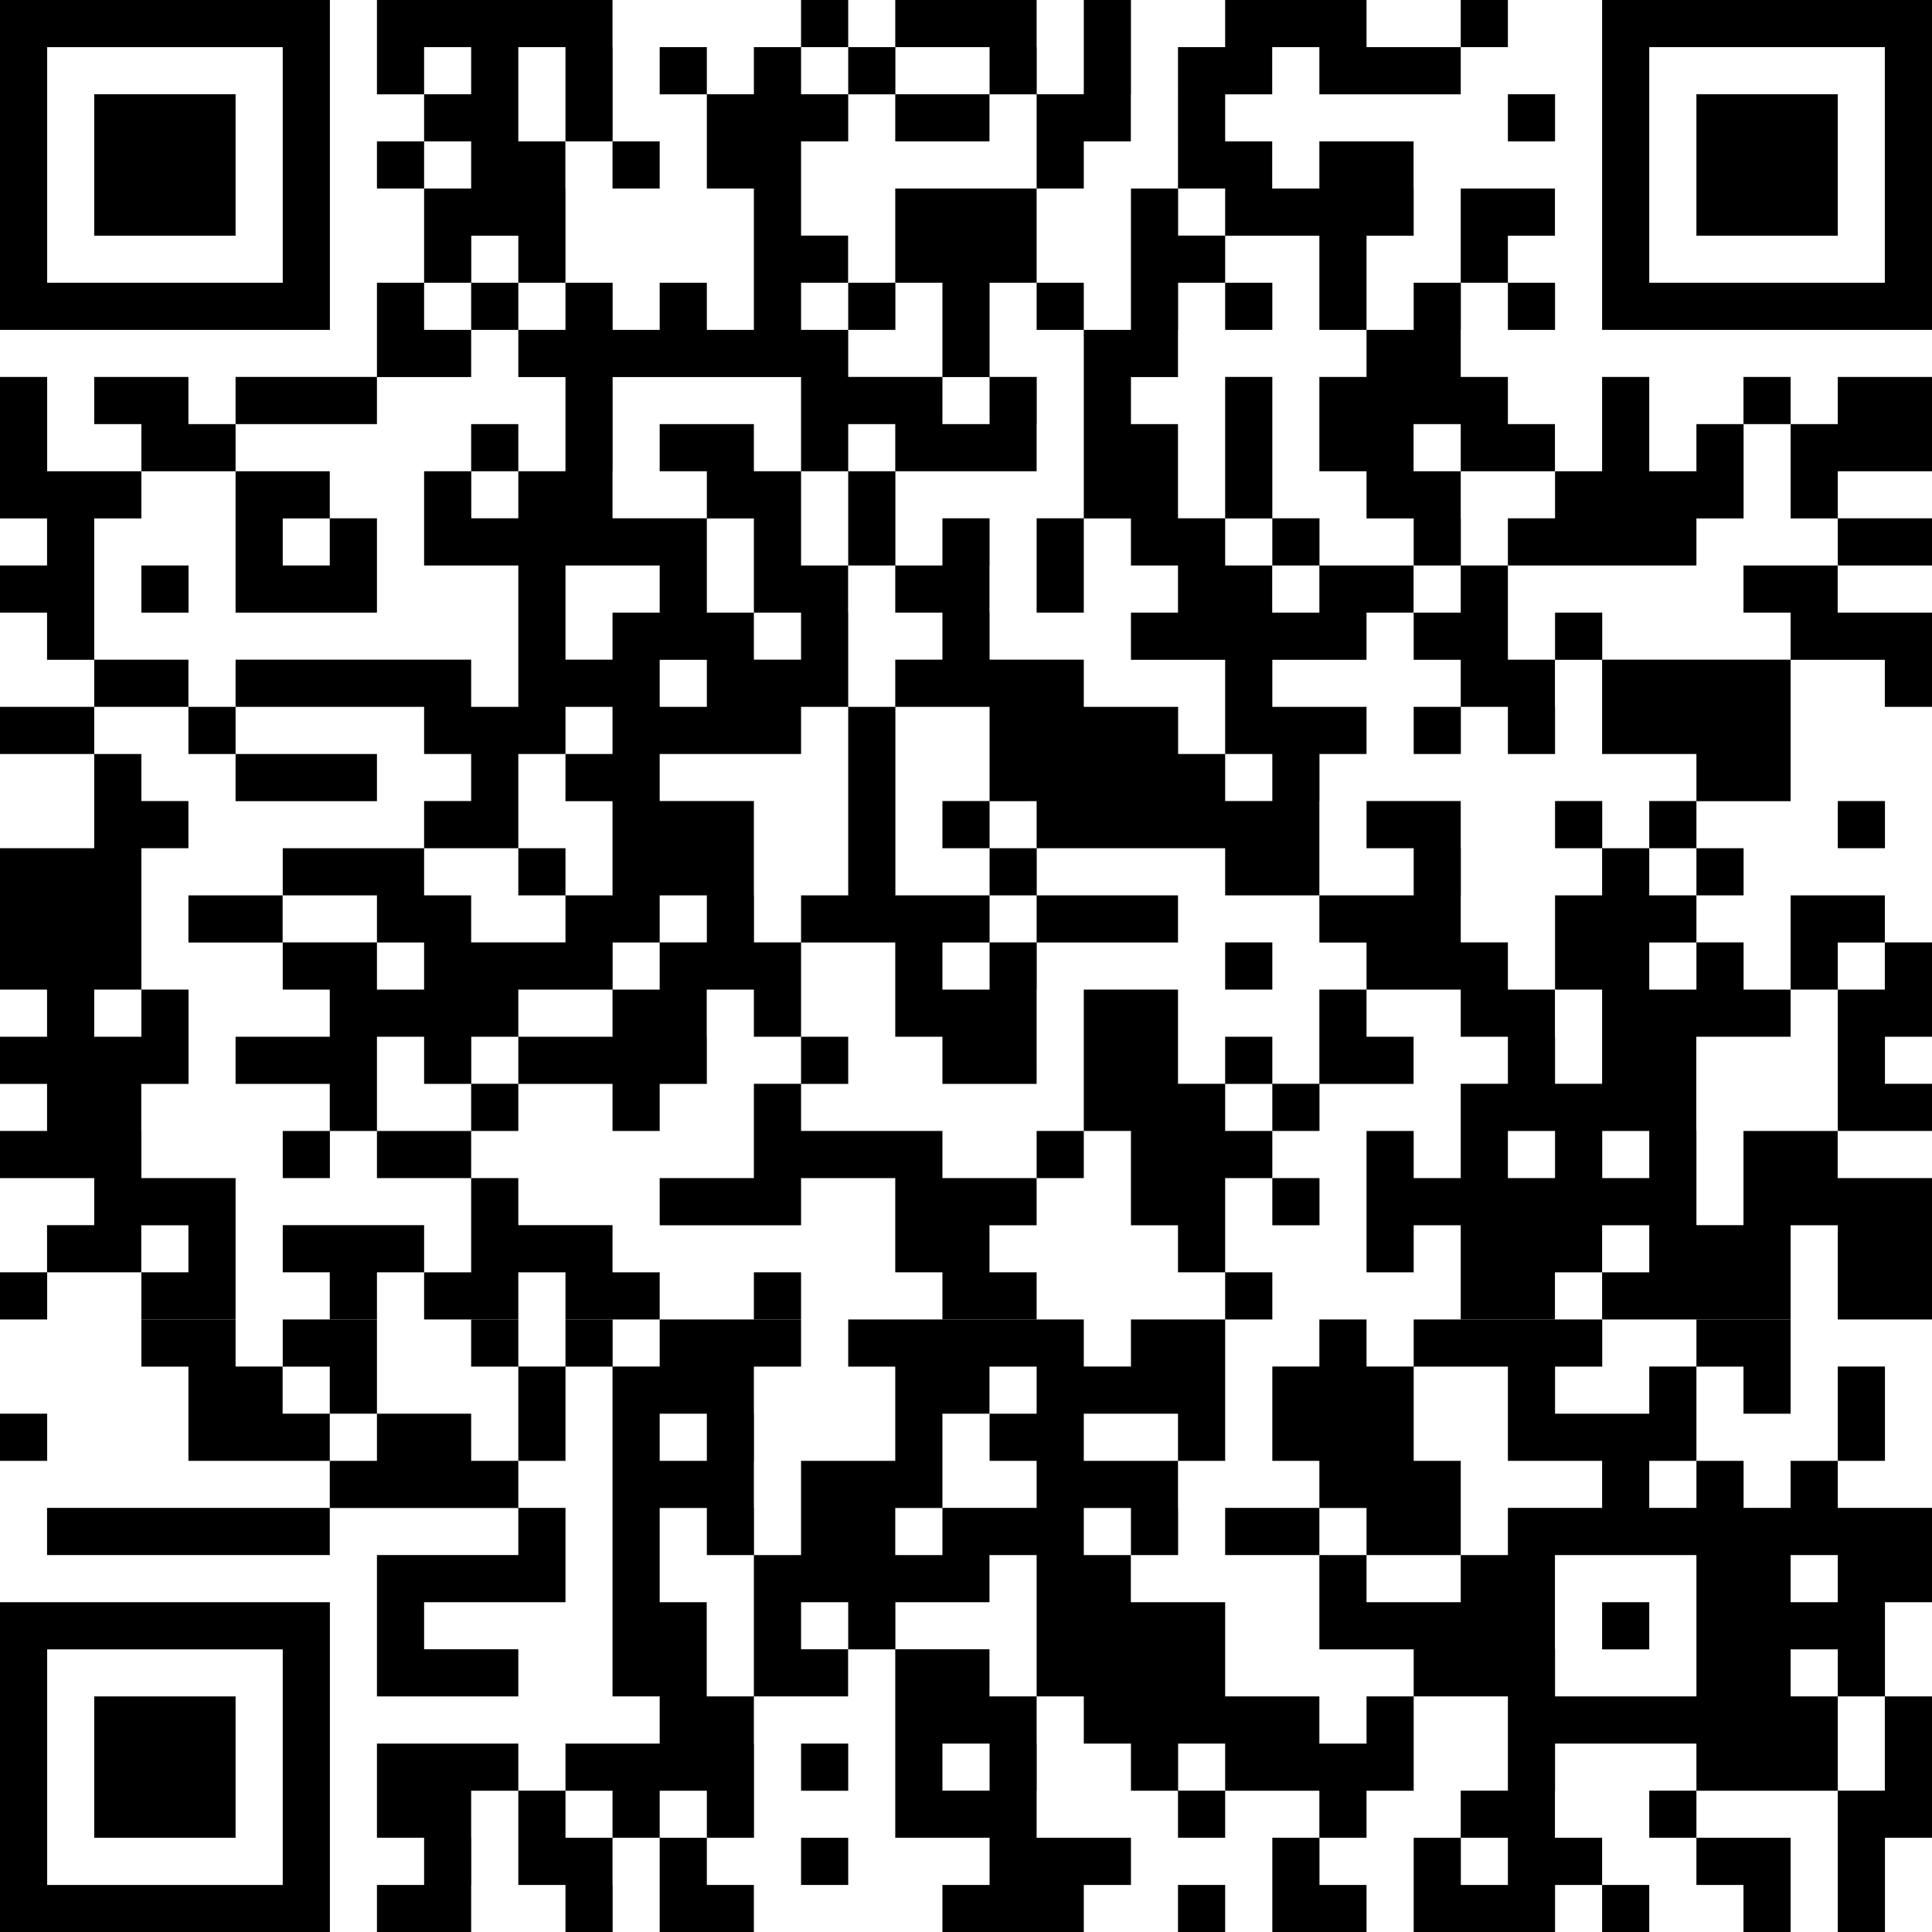 <svg xmlns="http://www.w3.org/2000/svg" viewBox="0 0 1708.3 1708.4"><g id="レイヤー_2" data-name="レイヤー 2"><g id="レイヤー_1-2" data-name="レイヤー 1"><path d="M1416.6,0V41.7h0V125h0V291.7h291.7V125h0V41.7h0V0Zm250,83.3V125h0V250H1458.3V125h0V41.7h208.3Z"/><polygon points="83.3 125 83.3 125 83.3 166.7 83.3 208.4 208.3 208.4 208.3 166.7 208.3 125 208.3 125 208.3 83.3 83.3 83.3 83.3 125"/><rect x="1333.3" y="83.3" width="41.7" height="41.7"/><polygon points="1625 208.4 1625 166.7 1625 125 1625 125 1625 83.3 1500 83.3 1500 125 1500 125 1500 166.7 1500 208.4 1625 208.4"/><path d="M1208.3,208.4H1250V166.7h-.1V125h-83.3v41.7h-41.7V125h-41.6V83.4h41.6V41.7h41.7V83.4h125V41.7h41.7V0h-41.7V41.7h-83.3V0h-125V41.7h-41.7V125h0v41.7H1000v125H958.3V458.3H916.6V500h0v41.7h41.7V500h0V458.4H1000V500h41.6v41.7H1000v41.7h83.3v83.3h-41.6V625H958.3V583.3H875V541.7h-.1V500h.1V458.3H833.3V500H791.7V416.7H916.6V375h.1V333.3H875V250h41.6V166.7h-125V250H750v41.7h41.7V250h41.6v83.3H750V291.7H708.3V250h41.6V208.3H708.3V125H750V83.4h41.6V125h83.3V83.3H791.7V41.7H875V83.4h41.6V125h0v41.7h41.7V125h41.6V83.4h.1V41.7h0V0H958.3V41.7h0V83.3H916.7V41.7h-.1V0h-125V41.7H750V0H708.3V41.7H666.6V83.3H625V41.7H583.3V83.4H625V125h0v41.7h41.6v125H625V250H583.3v41.7H541.7V250H500v41.7H458.3v41.7H500v83.3H458.3v41.6H416.7V416.7h41.6V375H416.6v41.7H375V500h83.3V625H416.6V583.3H208.3V625H375v41.7h41.6v41.6H375V750H250v41.7h83.3v41.6H250V875h41.6v41.7H208.3v41.7h83.3V1000H250v41.7h41.7V1000h41.6V916.7H375v41.7h41.6V1000H333.3v41.7h83.3V1125H375v41.7h83.3V1125H500v41.7h83.3V1125H541.6v-41.7H458.3v-41.6H416.6V1000h41.7V958.4h83.3V1000h41.7V958.4H625V916.7h-.1V875h41.7v41.7h41.7V833.4h83.3v83.3h41.7v41.7h83.3V916.7h0V875h.1V833.4h124.9V791.7H916.7V750h166.6v41.7h83.3V750h0V708.4h.1V666.7h41.6V625H1125V583.4h83.3V541.7h41.6V500h-83.2V458.3H1125v-125h-41.7V458.4H1125V500h41.6v41.7h-41.7V500h-41.6V458.3h-41.7V375H1000V333.4h41.6V291.7h.1V250h41.6V208.3h-41.6V166.7h41.6v41.7h83.3v83.3h41.7V208.4ZM708.3,41.7H750V83.3H708.3Zm125,291.7H875V375H833.3ZM500,541.7V500h83.3v41.7H541.6v41.6H500Zm83.3,41.7H625V625H583.3ZM541.6,625v41.7H500V625ZM375,750h83.3v41.7H500V750H458.3V666.7H500v41.7h41.6V750h0v41.7H500v41.6H416.6V791.7H375ZM333.3,875V833.4H375V875Zm125,41.7v41.6H416.7V916.7h41.6V875h83.3v41.7ZM541.7,875V833.4h41.6V875Zm41.6-41.7V791.7H625v41.6Zm125-41.6v41.6H666.7V791.7h-.1V750h0V708.3H583.3V666.7h125V625H750V541.7h-.1V500H708.3V416.7H666.6V375H583.3v41.7H625v41.7h41.6V500h0v41.7h41.7v41.6H666.6V541.7H625V500h0V458.3H541.6V416.7h.1V333.4H708.3v83.3H750V375h41.6v41.7H750V500h41.6v41.7h41.7v41.6H791.6V625H750v41.7h0V750h0v41.7Zm125,83.3V833.4H875V875Zm83.3-41.7H875V791.7H791.7V750h0V666.7h0V625H875v41.7h0v41.6H833.3V750H875v41.7h41.6Zm0-124.9V750H875V708.4Zm208.4-.1h-41.7V666.7H1125Z"/><path d="M291.7,250V125h0V41.7h0V0H0V41.7H0V125H0V291.7H291.7Zm-250,0V125h0V41.7H250V125h0V250Z"/><path d="M416.7,250V208.4h41.6V250H500V166.7h-.1V125H458.3V41.7H500V125h41.6v41.7h41.7V125H541.7V41.7h-.1V0H333.3V41.7h0V83.4H375V125H333.3v41.7H375V125h41.6v41.7H375V250h41.6v41.7H375V250H333.3v83.3h-125V375h125V333.4h83.3V291.7h41.7V250ZM375,41.7h41.6V83.3H375Z"/><rect x="916.6" y="250" width="41.7" height="41.7"/><rect x="1083.3" y="250" width="41.7" height="41.7"/><rect x="1333.3" y="250" width="41.7" height="41.7"/><polygon points="1541.6 333.3 1541.6 375 1500 375 1500 416.7 1458.3 416.7 1458.3 375 1458.3 333.3 1416.6 333.3 1416.6 375 1416.6 416.7 1375 416.7 1375 458.3 1333.3 458.3 1333.3 500 1291.7 500 1291.7 458.3 1291.6 458.3 1291.6 416.7 1249.9 416.7 1249.9 375 1291.6 375 1291.6 416.7 1374.9 416.7 1374.9 375 1333.3 375 1333.3 333.3 1291.6 333.3 1291.6 291.7 1291.7 291.7 1291.7 250 1333.3 250 1333.3 208.4 1374.9 208.4 1374.9 166.7 1291.6 166.7 1291.6 208.3 1291.6 208.4 1291.6 250 1250 250 1250 291.7 1208.3 291.7 1208.3 333.3 1166.6 333.3 1166.6 375 1166.6 416.7 1208.3 416.7 1208.3 458.4 1250 458.4 1250 500 1291.6 500 1291.6 541.7 1250 541.7 1250 583.4 1291.6 583.4 1291.6 625 1250 625 1250 666.7 1291.7 666.7 1291.7 625 1333.3 625 1333.3 666.7 1375 666.7 1375 625 1374.9 625 1374.9 583.3 1333.3 583.3 1333.3 541.7 1333.3 541.7 1333.3 500 1500 500 1500 458.4 1541.7 458.4 1541.7 416.7 1541.7 375 1583.3 375 1583.3 333.3 1541.6 333.3"/><polygon points="1708.3 333.3 1625 333.3 1625 375 1583.3 375 1583.3 416.7 1583.3 458.4 1625 458.4 1625 500 1708.3 500 1708.3 458.3 1625 458.3 1625 416.7 1708.3 416.7 1708.3 375 1708.3 375 1708.3 333.3"/><polygon points="208.3 375 166.6 375 166.6 333.3 83.3 333.3 83.3 375 125 375 125 416.7 208.3 416.7 208.3 375"/><path d="M208.3,416.7V500h0v41.7h125V500h0V458.3H291.6V416.7ZM291.6,500H250V458.4h41.6Z"/><rect x="125" y="500" width="41.7" height="41.7"/><path d="M1624.9,500h-83.3v41.7h41.7v41.6H1416.7V541.7H1375v41.7h41.6v83.3H1500v41.6h-41.7V750h-41.6V708.3H1375V750h41.6v41.7H1375V875h41.6v83.3H1375V916.7h-.1V875h-41.6V833.3h-41.7V791.7h.1V750h-.1V708.3h-83.3V750H1250v41.7h-83.4v41.7h41.7V875h83.3v41.7h41.7v41.6h-41.7v83.4H1250V1000h-41.7v125H1250v-41.6h41.6v83.3h83.3V1125h41.7v-41.6h41.7V1125h-41.7v41.7h166.7v-83.3H1625v83.3h83.3v-83.3h0v-41.7h-83.4V1000h-83.3v83.3H1500V1000h-.1V916.7h83.4V875h-41.6V833.3H1500V791.7h-41.7V750H1500v41.7h41.7V750H1500V708.4h83.3V666.7h0V583.4h83.3V625h41.7V541.7h-83.4Zm-291.6,500H1375v41.7h-41.7Zm125,41.7h-41.6V1000h41.6ZM1500,833.4V875h-41.7V833.4Z"/><polygon points="166.6 583.3 83.3 583.3 83.3 541.7 83.3 500 83.3 500 83.3 458.4 125 458.4 125 416.7 41.7 416.7 41.7 375 41.7 333.3 0 333.3 0 375 0 416.7 0 458.4 41.6 458.4 41.6 500 0 500 0 541.7 41.6 541.7 41.6 583.4 83.3 583.4 83.3 625 166.6 625 166.6 583.3"/><polygon points="166.6 666.7 208.3 666.7 208.3 708.4 333.3 708.4 333.3 666.7 208.3 666.7 208.3 625 166.6 625 166.6 666.7"/><rect x="1625" y="708.3" width="41.7" height="41.7"/><rect x="166.6" y="791.7" width="83.3" height="41.7"/><rect x="1083.3" y="833.3" width="41.7" height="41.7"/><polygon points="1625 833.4 1666.6 833.4 1666.6 875 1625 875 1625 916.7 1625 958.3 1625 958.4 1625 1000 1708.3 1000 1708.3 958.3 1666.7 958.3 1666.7 916.7 1708.3 916.7 1708.3 875 1708.3 875 1708.3 833.3 1666.6 833.3 1666.6 791.7 1583.3 791.7 1583.3 833.3 1583.3 833.4 1583.3 875 1625 875 1625 833.4"/><polygon points="1166.6 916.7 1166.6 958.3 1125 958.3 1125 916.7 1083.3 916.7 1083.3 958.3 1041.6 958.3 1041.6 916.7 1041.6 875 958.3 875 958.3 916.7 958.3 958.3 958.3 958.4 958.3 1000 1000 1000 1000 1041.7 1000 1083.4 1041.6 1083.4 1041.6 1125 1083.3 1125 1083.3 1166.7 1125 1166.7 1125 1125 1083.3 1125 1083.3 1083.3 1083.3 1083.3 1083.3 1041.7 1125 1041.7 1125 1000 1083.3 1000 1083.3 958.4 1125 958.4 1125 1000 1166.7 1000 1166.7 958.4 1249.9 958.4 1249.9 916.7 1208.3 916.7 1208.3 875 1166.6 875 1166.6 916.7"/><polygon points="666.6 958.3 666.6 1000 666.6 1041.7 583.3 1041.7 583.3 1083.4 708.3 1083.4 708.3 1041.7 791.6 1041.7 791.6 1083.3 791.6 1083.4 791.6 1125 833.3 1125 833.3 1166.7 916.6 1166.7 916.6 1125 874.9 1125 874.9 1083.4 916.6 1083.4 916.6 1041.7 833.3 1041.7 833.3 1000 708.3 1000 708.3 958.4 750 958.4 750 916.7 708.3 916.7 708.3 958.3 666.6 958.3"/><rect x="916.6" y="1000" width="41.7" height="41.7"/><rect x="1125" y="1041.7" width="41.7" height="41.7"/><polygon points="250 1083.3 250 1125 291.6 1125 291.6 1166.7 333.3 1166.7 333.3 1125 375 1125 375 1083.3 250 1083.3"/><polygon points="41.7 1125 124.9 1125 124.9 1083.4 166.6 1083.4 166.6 1125 125 1125 125 1166.7 208.3 1166.7 208.3 1125 208.3 1125 208.3 1083.3 208.3 1083.3 208.3 1041.7 125 1041.7 125 1000 124.9 1000 124.9 958.4 166.7 958.4 166.7 916.7 166.7 875 125 875 125 916.7 83.3 916.7 83.3 875 125 875 125 833.4 125 833.3 125 791.7 125 750 166.6 750 166.6 708.3 125 708.3 125 666.7 83.3 666.7 83.3 625 0 625 0 666.7 83.3 666.7 83.3 708.3 83.3 708.4 83.3 750 0 750 0 791.7 0 833.3 0 833.4 0 875 41.6 875 41.6 916.7 0 916.7 0 958.4 41.6 958.4 41.6 1000 0 1000 0 1041.7 83.3 1041.7 83.3 1083.3 41.6 1083.3 41.6 1125 0 1125 0 1166.7 41.7 1166.7 41.7 1125"/><rect x="666.6" y="1125" width="41.7" height="41.7"/><polygon points="333.3 1208.4 333.3 1208.3 333.3 1166.7 250 1166.7 250 1208.4 291.6 1208.4 291.6 1250 333.3 1250 333.3 1208.4"/><rect y="1250" width="41.7" height="41.7"/><polygon points="249.9 1250 249.9 1208.3 208.3 1208.3 208.3 1166.7 125 1166.7 125 1208.4 166.6 1208.4 166.6 1250 166.6 1291.7 291.6 1291.7 291.6 1250 249.9 1250"/><polygon points="416.6 1250 333.3 1250 333.3 1291.7 291.6 1291.7 291.6 1333.4 458.3 1333.4 458.3 1375 333.3 1375 333.3 1416.7 333.3 1458.3 333.3 1458.4 333.3 1500 458.3 1500 458.3 1458.3 375 1458.3 375 1416.7 500 1416.7 500 1375 500 1333.3 458.3 1333.3 458.3 1291.7 416.6 1291.7 416.6 1250"/><polygon points="1666.7 1250 1666.7 1208.3 1625 1208.3 1625 1250 1625 1291.7 1666.7 1291.7 1666.7 1250"/><path d="M1625,1291.7h-41.7v41.6h-41.6v-41.6H1500v41.6h-41.7v-41.6H1500v-83.3h41.6V1250h41.7v-83.3H1500v41.6h-41.7V1250H1375v-41.6h41.7v-41.7H1250v41.6h-41.7v-41.6h-41.7v41.6H1125v83.4h41.6v41.7h41.7V1375h83.3v-83.3H1250v-83.3h83.3v83.3h83.3v41.6h-83.3V1375h-41.7v41.7h-83.3V1375h-41.7v83.4H1250V1500h83.3v83.3h-41.7V1625H1250v83.4h125v-41.7h41.6V1625h-41.7v-41.6h.1v-41.7h125v41.6h-41.7V1625H1500v-41.6h125v125h41.7V1625h41.6v-41.6h0V1500h-41.6v-83.3h41.6V1375h0v-41.7H1625Zm-291.7,375h-41.6V1625h41.6ZM1375,1500v-41.7h-.1v-41.6h0V1375H1500v125Zm291.6,0v83.3H1625V1500h-41.7v-41.6H1625V1500Zm-41.6-83.3h-41.7V1375H1625Z"/><rect x="41.6" y="1333.3" width="250" height="41.7"/><rect x="1083.3" y="1333.3" width="83.3" height="41.7"/><path d="M0,1458.3v250.1H291.7V1416.7H0ZM250,1500v166.7H41.7V1458.4H250Z"/><rect x="1416.6" y="1416.7" width="41.7" height="41.7"/><path d="M1208.3,1541.7h-41.7V1500h-83.3v-83.3H999.9V1375H958.3v-41.6H1000V1375h41.7v-41.7h-.1v-41.6H958.3V1250h83.3v41.7h41.7V1250h0v-41.7h0v-41.6H1000v41.6H958.3v-41.6H750v41.7h41.6v83.3H708.3V1375H666.7v-41.7h-.1v-41.6h.1V1250h-.1v-41.6h41.7v-41.7h-125v41.6H541.7v-41.6H500v41.6H458.3v-41.6H416.6v41.7h41.7v83.3H500v-83.3h41.6V1500h41.7v41.7H500v41.6H458.3v-41.6h-125V1625H375v41.7H333.3v41.7h83.3v-41.7h.1V1625h-.1v-41.6h41.7v83.3H500v41.7h41.7v-41.7h-.1V1625h41.7v-41.6H625V1625h41.7v-41.7h0v-41.6h-.1V1500h83.3v-41.7H708.3v-41.6H750v41.7h41.6V1625H875v41.7H833.3v41.7h125v-41.7H1000V1625H916.6v-41.6h.1v-41.7h-.1V1500H874.9v-41.7H791.7v-41.6h83.2V1375h41.7v125h41.7v41.7H1000v41.7h41.6V1625h41.7v-41.6h83.3V1625H1125v83.4h83.3v-41.7h-41.6V1625h41.6v-41.6H1250V1500h-41.7ZM541.6,1625H500v-41.6h41.6Zm41.7-375H625v41.7H583.3Zm83.3,208.3V1500H624.9v-83.3H583.3v-83.3H625V1375h41.6v83.3ZM875,1541.7v41.6H833.3v-41.6ZM791.6,1375v-41.6h41.7V1375Zm41.7-41.7V1250h41.6v-41.6h41.7V1250H875v41.7h41.6v41.6Zm250,208.4v41.6h-41.6v-41.6Z"/><rect x="708.3" y="1541.7" width="41.7" height="41.7"/><polygon points="208.3 1625 208.3 1583.4 208.3 1583.3 208.3 1541.7 208.3 1500 83.3 1500 83.3 1541.7 83.3 1583.3 83.3 1583.4 83.3 1625 208.3 1625"/><polygon points="583.3 1666.7 583.3 1708.4 666.6 1708.4 666.6 1666.7 625 1666.7 625 1625 583.3 1625 583.3 1666.7"/><rect x="708.3" y="1625" width="41.7" height="41.7"/><polygon points="1541.6 1666.7 1541.6 1708.4 1583.3 1708.4 1583.3 1666.7 1583.3 1625 1500 1625 1500 1666.7 1541.6 1666.7"/><rect x="1041.6" y="1666.7" width="41.7" height="41.7"/><rect x="1416.6" y="1666.7" width="41.7" height="41.7"/></g></g></svg>